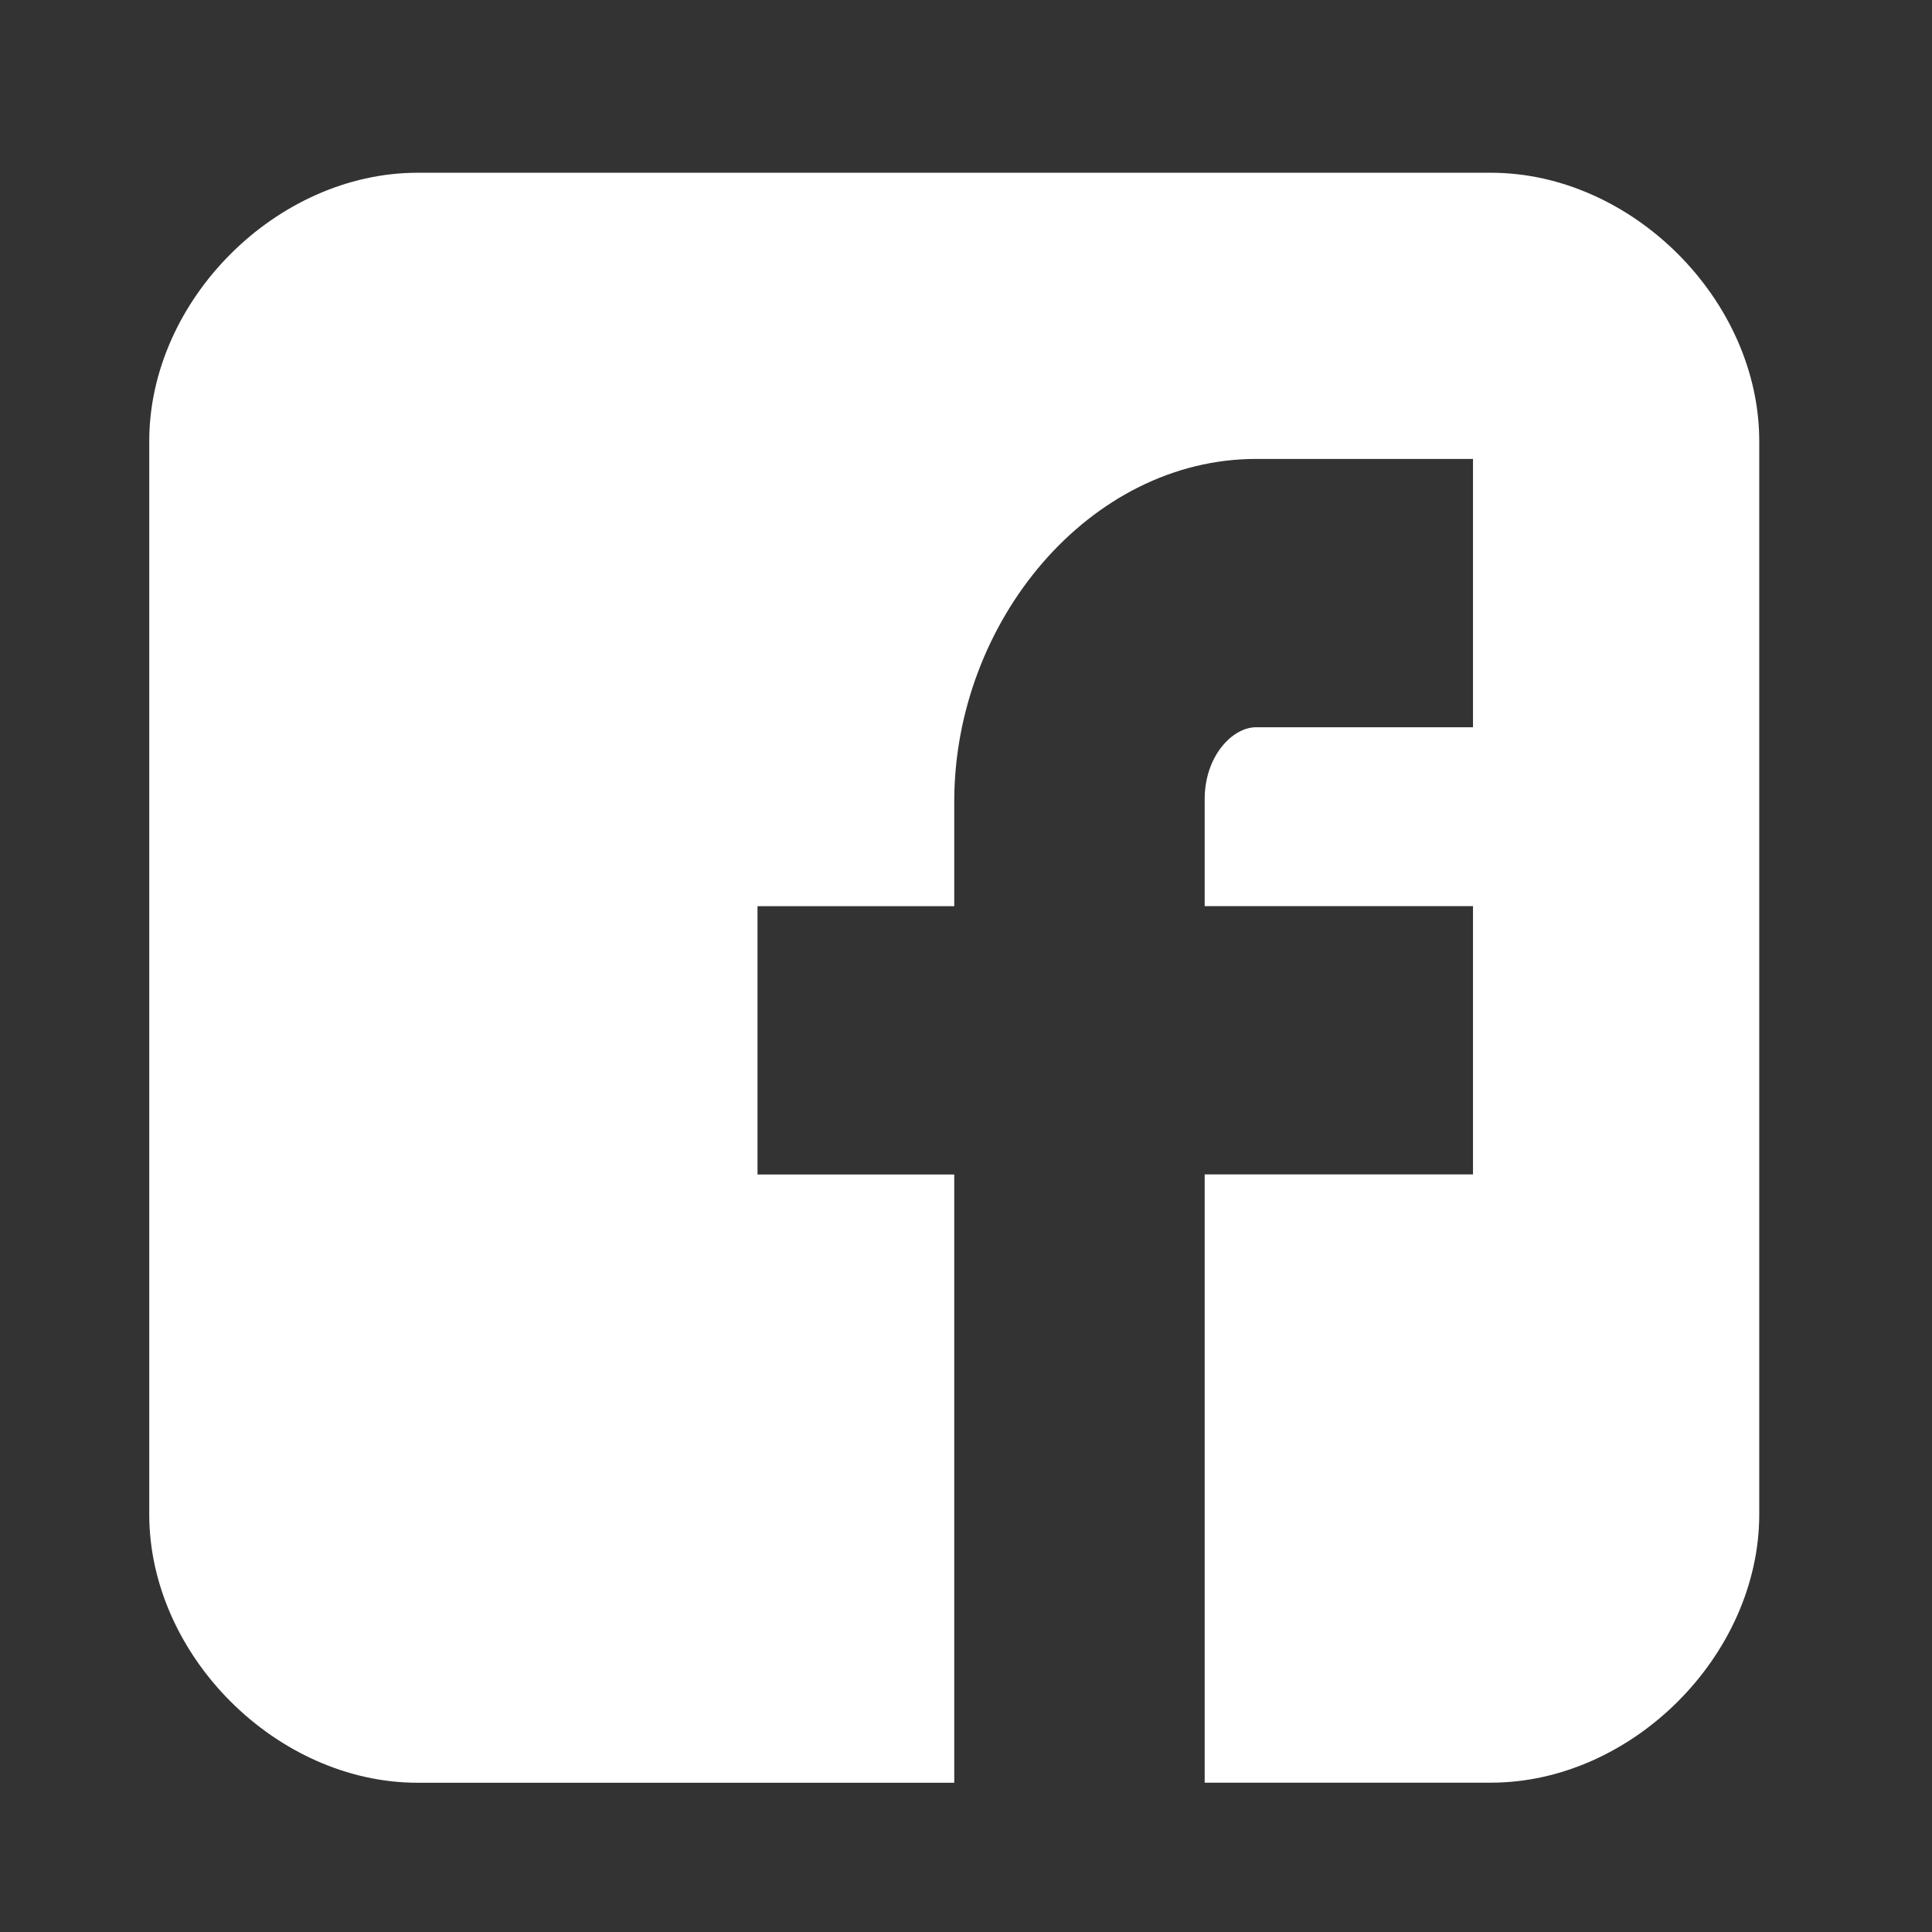 <?xml version="1.0" encoding="UTF-8" standalone="no"?>
<!-- Generator: Adobe Illustrator 15.0.0, SVG Export Plug-In . SVG Version: 6.00 Build 0)  -->

<svg
   xmlns:dc="http://purl.org/dc/elements/1.1/"
   xmlns:cc="http://creativecommons.org/ns#"
   xmlns:rdf="http://www.w3.org/1999/02/22-rdf-syntax-ns#"
   xmlns:svg="http://www.w3.org/2000/svg"
   xmlns="http://www.w3.org/2000/svg"
   xmlns:sodipodi="http://sodipodi.sourceforge.net/DTD/sodipodi-0.dtd"
   xmlns:inkscape="http://www.inkscape.org/namespaces/inkscape"
   version="1.1"
   id="Icons"
   x="0px"
   y="0px"
   width="24"
   height="24"
   viewBox="0 0 24 24"
   xml:space="preserve"
   inkscape:version="0.48.5 r10040"
   sodipodi:docname="facebook29w.svg"><rect x="0" y="0" width="24" height="24" fill="#333333" stroke="none"/><defs
   id="defs2998" /><sodipodi:namedview
   pagecolor="#ffffff"
   bordercolor="#666666"
   borderopacity="1"
   objecttolerance="10"
   gridtolerance="10"
   guidetolerance="10"
   inkscape:pageopacity="0"
   inkscape:pageshadow="2"
   inkscape:window-width="1366"
   inkscape:window-height="718"
   id="namedview2996"
   showgrid="false"
   inkscape:zoom="6.675088"
   inkscape:cx="50"
   inkscape:cy="26.030279"
   inkscape:window-x="-8"
   inkscape:window-y="-8"
   inkscape:window-maximized="1"
   inkscape:current-layer="Icons" />
<path
   id="Facebook__x28_alt_x29_"
   d="m 21.854,5.48 c 0,-1.752 -1.581,-3.334 -3.333,-3.334 H 5.187 c -1.752,0 -3.333,1.582 -3.333,3.334 V 18.812 c 0,1.752 1.581,3.334 3.334,3.334 H 11.854 V 14.59 H 9.41 V 11.257 H 11.854 V 9.958 c 0,-2.24 1.682,-4.257 3.75,-4.257 h 2.694 v 3.333 h -2.694 c -0.295,0 -0.639,0.358 -0.639,0.894 v 1.328 h 3.333 v 3.333 h -3.333 v 7.556 h 3.556 c 1.752,0 3.333,-1.582 3.333,-3.334 V 5.48 z"
   style="fill:#ffffff"
   inkscape:connector-curvature="0" />
</svg>